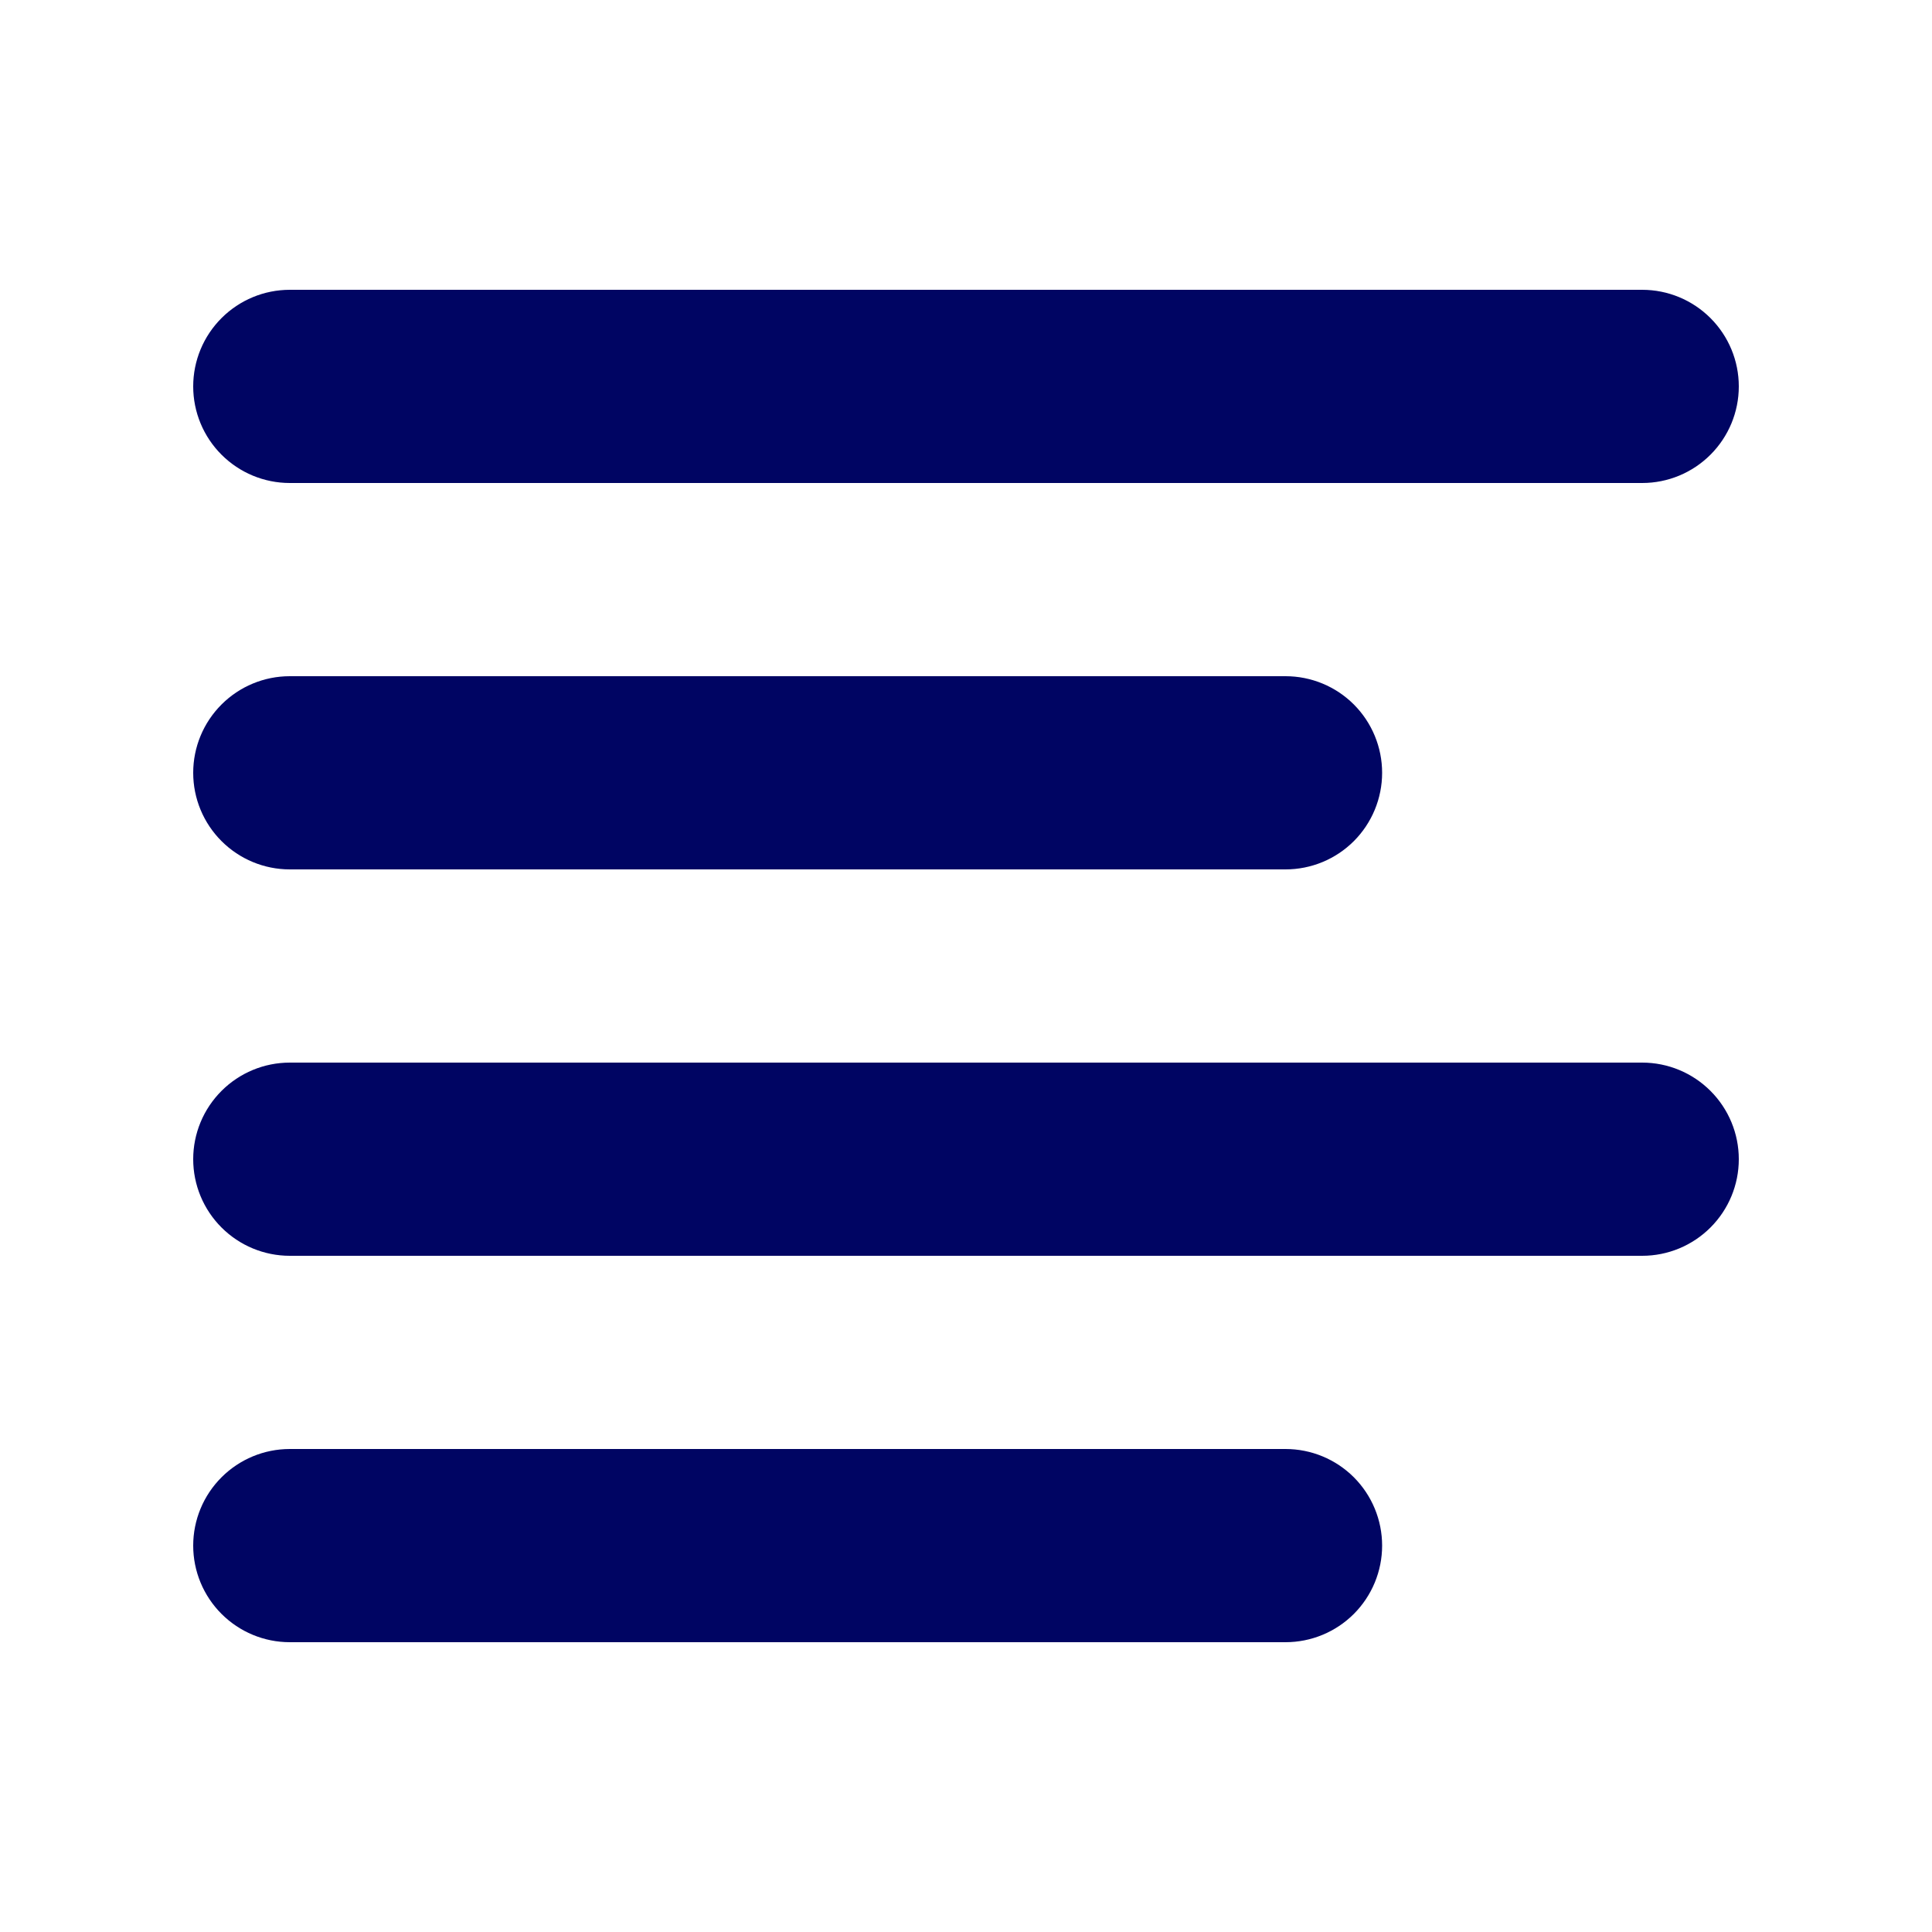 <svg width="26" height="26" viewBox="0 0 26 26" fill="none" xmlns="http://www.w3.org/2000/svg">
<path fill-rule="evenodd" clip-rule="evenodd" d="M2.6 10.4C2.6 10.055 2.737 9.725 2.981 9.481C3.225 9.237 3.555 9.1 3.9 9.1H17.3C17.645 9.1 17.976 9.237 18.22 9.481C18.463 9.725 18.6 10.055 18.6 10.4C18.6 10.745 18.463 11.075 18.22 11.319C17.976 11.563 17.645 11.7 17.3 11.7H3.9C3.555 11.7 3.225 11.563 2.981 11.319C2.737 11.075 2.6 10.745 2.6 10.4ZM2.6 5.2C2.6 4.855 2.737 4.525 2.981 4.281C3.225 4.037 3.555 3.9 3.9 3.9H22.1C22.445 3.9 22.775 4.037 23.019 4.281C23.263 4.525 23.4 4.855 23.4 5.2C23.4 5.545 23.263 5.875 23.019 6.119C22.775 6.363 22.445 6.5 22.1 6.5H3.9C3.555 6.5 3.225 6.363 2.981 6.119C2.737 5.875 2.6 5.545 2.6 5.2ZM2.6 15.6C2.6 15.255 2.737 14.925 2.981 14.681C3.225 14.437 3.555 14.3 3.9 14.3H22.1C22.445 14.3 22.775 14.437 23.019 14.681C23.263 14.925 23.4 15.255 23.4 15.6C23.4 15.945 23.263 16.275 23.019 16.519C22.775 16.763 22.445 16.9 22.1 16.9H3.9C3.555 16.9 3.225 16.763 2.981 16.519C2.737 16.275 2.6 15.945 2.6 15.6ZM2.6 20.8C2.6 20.455 2.737 20.125 2.981 19.881C3.225 19.637 3.555 19.5 3.9 19.5H17.3C17.645 19.5 17.976 19.637 18.22 19.881C18.463 20.125 18.6 20.455 18.6 20.8C18.6 21.145 18.463 21.475 18.22 21.719C17.976 21.963 17.645 22.1 17.3 22.1H3.9C3.555 22.1 3.225 21.963 2.981 21.719C2.737 21.475 2.6 21.145 2.6 20.8Z" fill="#000563"/>
</svg>
